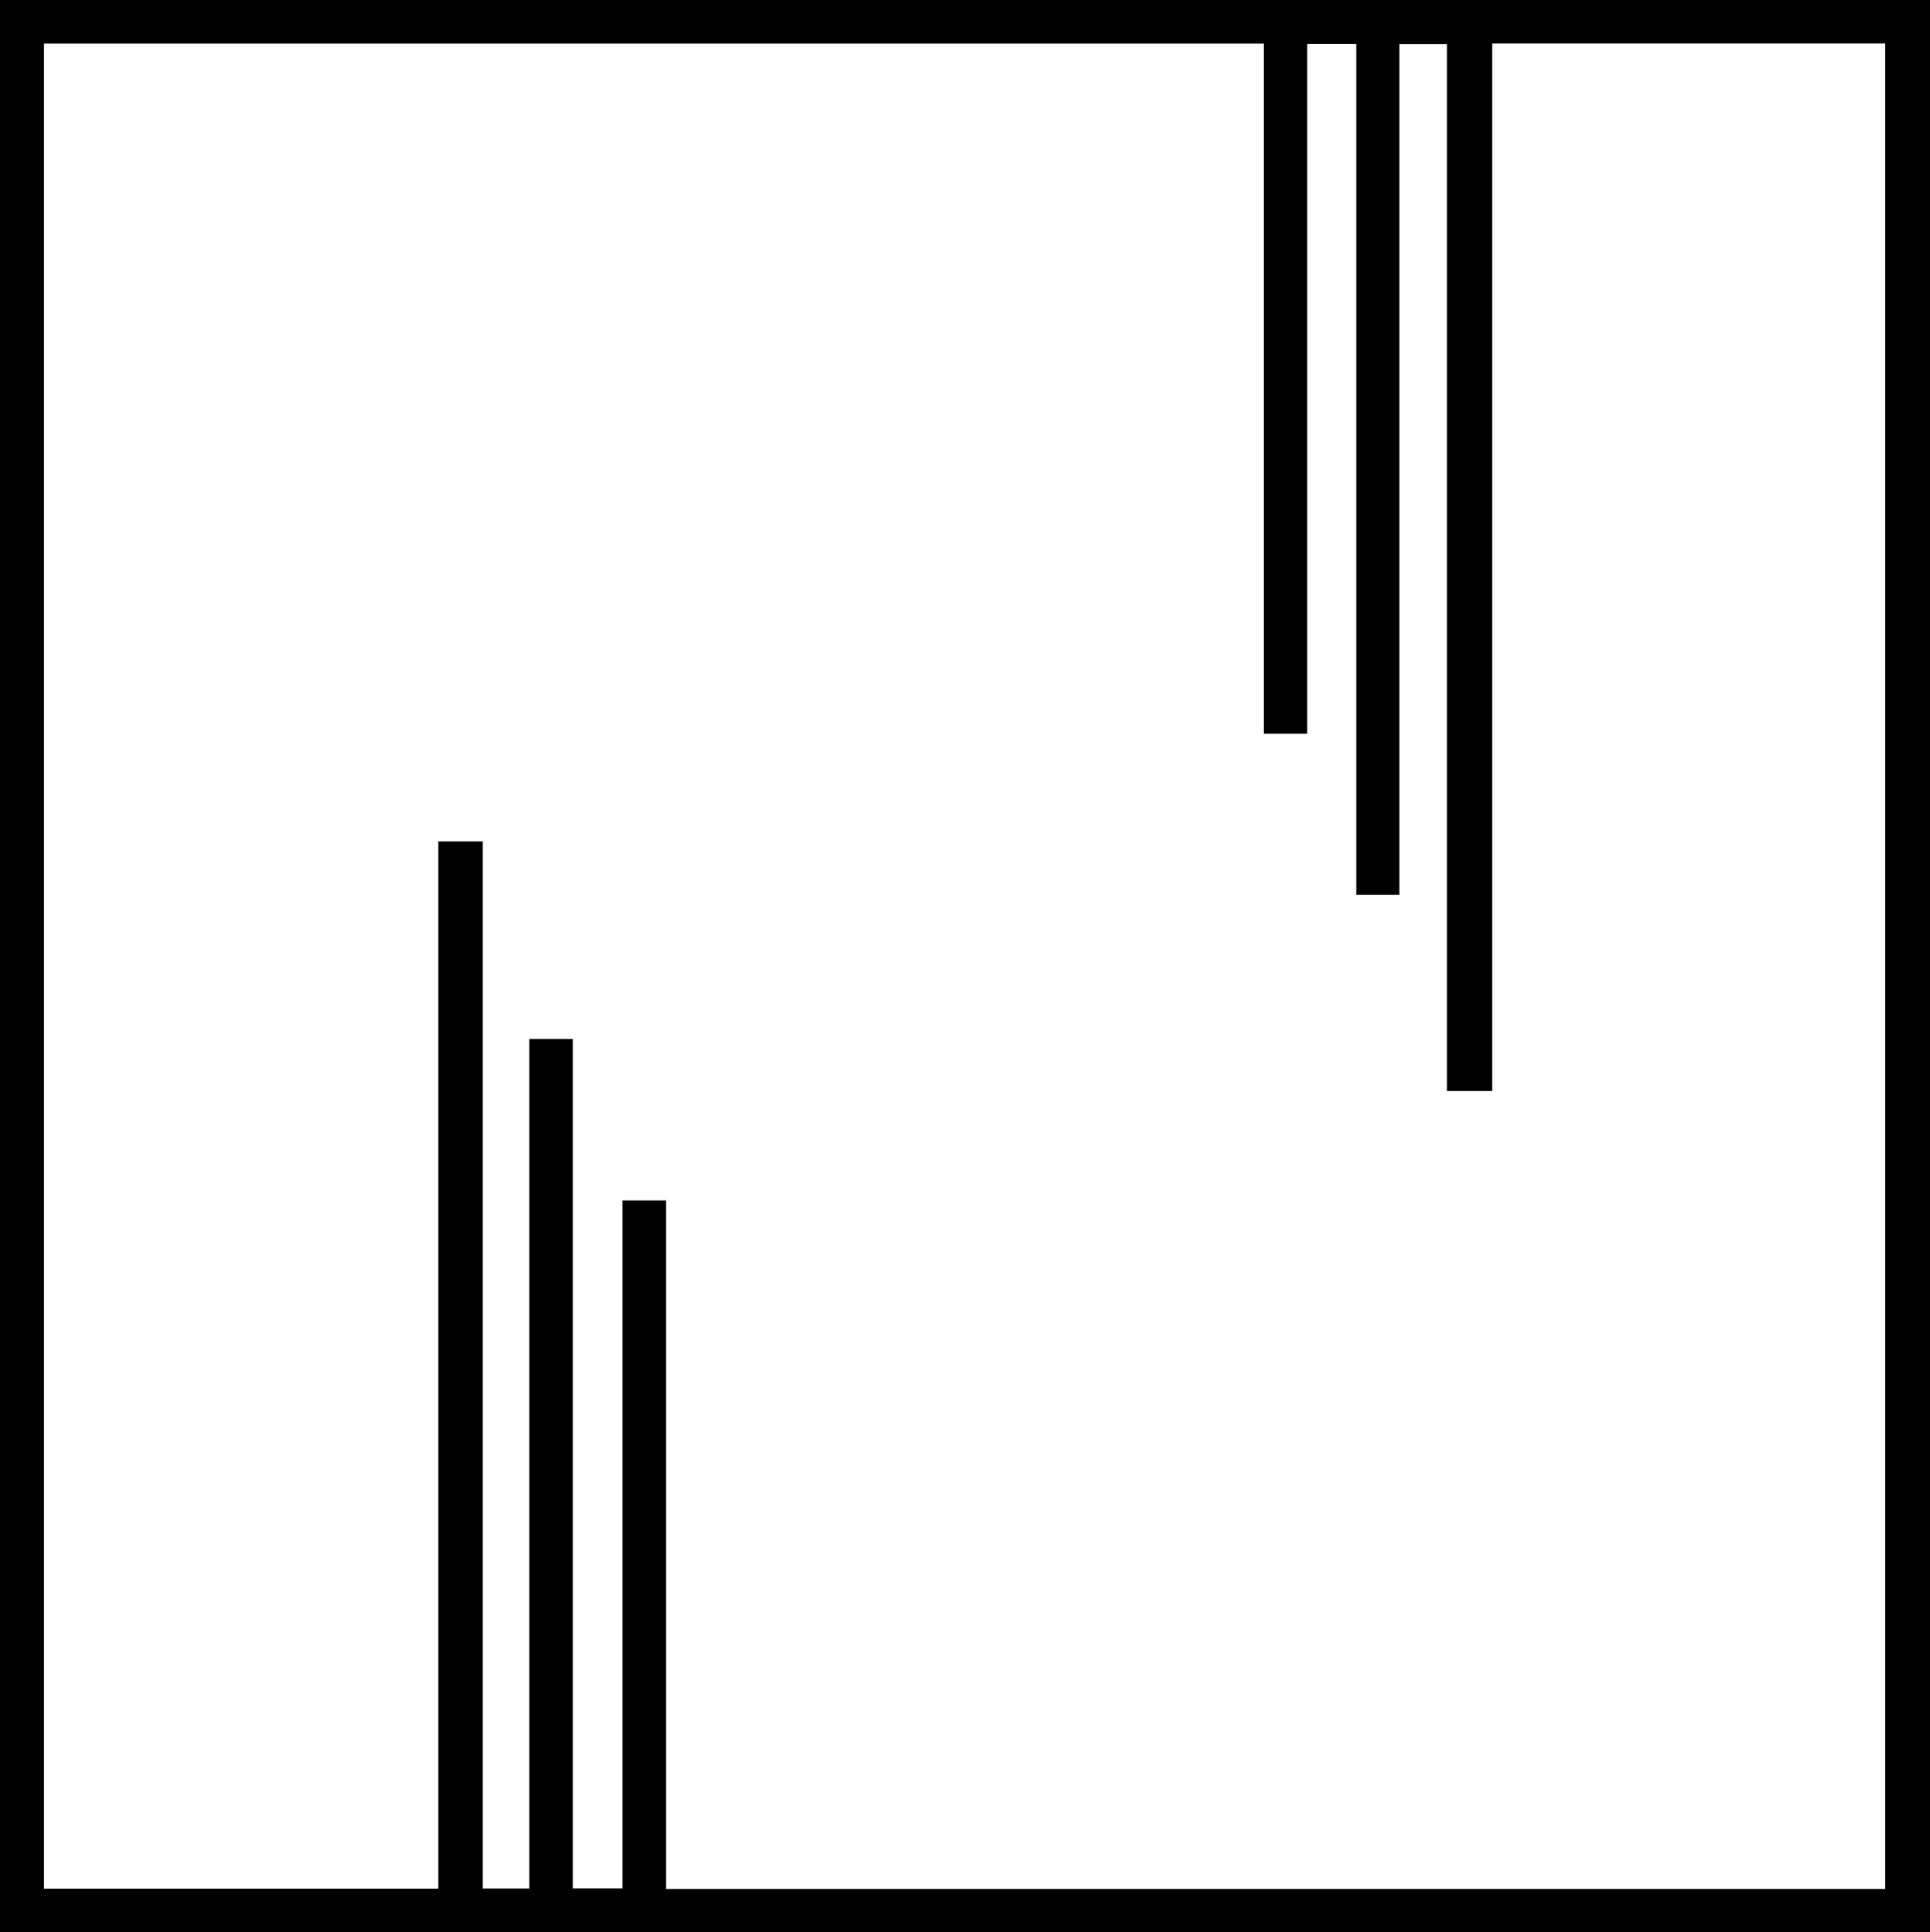 <?xml version="1.0" encoding="UTF-8"?>
<svg id="Capa_1" xmlns="http://www.w3.org/2000/svg" viewBox="0 0 1981.9 1983.79">
  <path d="M0,0h1981.9v1983.79H0V0ZM1935.93,1939.28V44.66h-403.69v1075.38h-46.29V45.31h-48.92v873.31h-44.37V45.11h-50.26v708.21h-44.58V44.78H45.1v1894.2h404.95V863.82h45.64v1075.03h47.89v-872.22h44.72v872.11h50.88v-706.3h44.77v706.85h1251.98Z"/>
</svg>